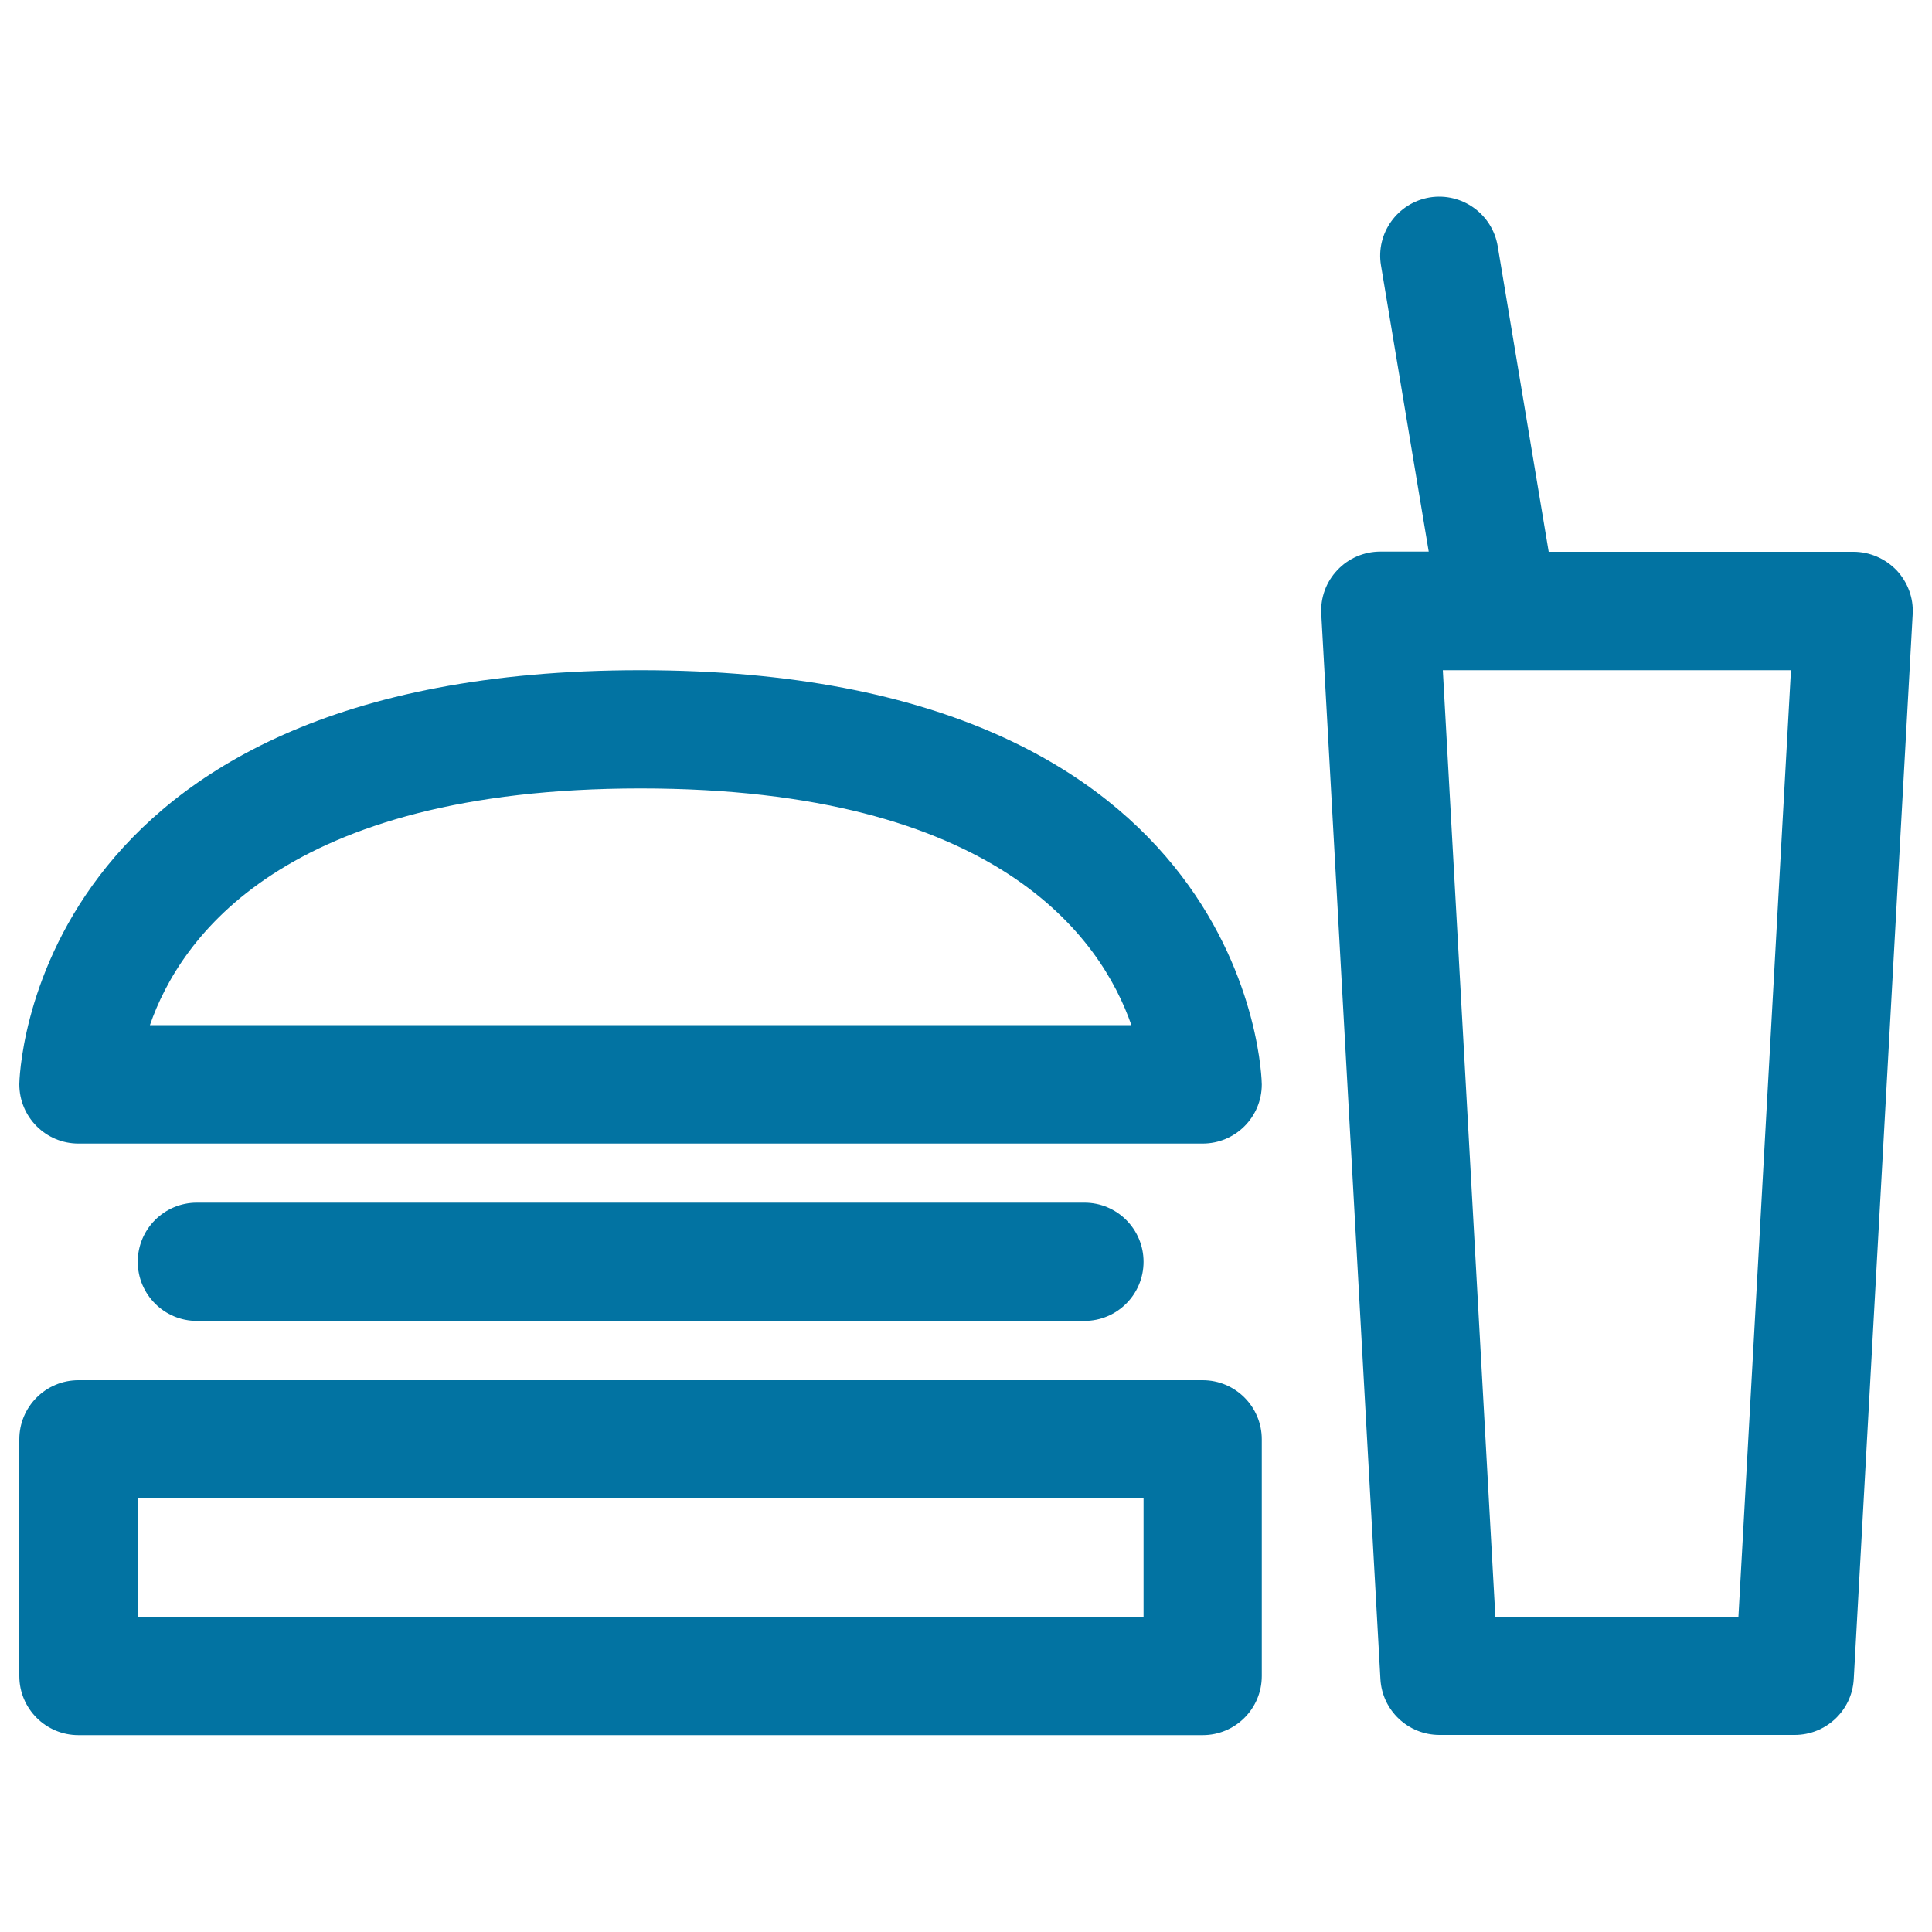 <svg xmlns="http://www.w3.org/2000/svg" viewBox="0 0 1000 1000" style="fill:#0273a2">
<title>Fast Food SVG icon</title>
<path d="M653.1,867.5V745c0-16.9-13.7-30.6-30.6-30.6H40.6C23.7,714.4,10,728.1,10,745v122.5c0,16.9,13.7,30.6,30.6,30.6h581.9C639.4,898.1,653.1,884.4,653.1,867.5z M591.9,836.9H71.3v-61.3h520.6V836.9z"/><path d="M101.9,622.5c-16.9,0-30.6,13.7-30.6,30.6s13.7,30.6,30.6,30.6h459.4c16.9,0,30.6-13.7,30.6-30.6s-13.7-30.6-30.6-30.6H101.9z"/><path d="M40.6,591.9h581.9c16.9,0,30.6-13.7,30.6-30.6c0-2.1-3.7-214.4-321.6-214.4S10,559.1,10,561.2C10,578.2,23.7,591.9,40.6,591.9z M331.6,408.1c184.8,0,238.4,77.6,254,122.5H77.6C93.1,485.7,146.8,408.1,331.6,408.1z"/><path d="M959.4,285.6H801.6l-26.4-158.2c-2.8-16.7-18.6-27.9-35.2-25.2c-16.7,2.8-28,18.6-25.2,35.2l24.7,148.1h-25.1c-8.4,0-16.5,3.5-22.2,9.6c-5.8,6.1-8.8,14.3-8.3,22.7l30.6,551.3c0.9,16.2,14.3,28.9,30.6,28.9h183.8c16.3,0,29.7-12.7,30.6-28.9L990,317.9c0.5-8.4-2.6-16.6-8.3-22.7C975.8,289.1,967.8,285.6,959.4,285.6z M899.8,836.9H774l-27.2-490h28.8c0,0,0,0,0.1,0c0,0,0.1,0,0.1,0H927L899.8,836.9z"/>
</svg>